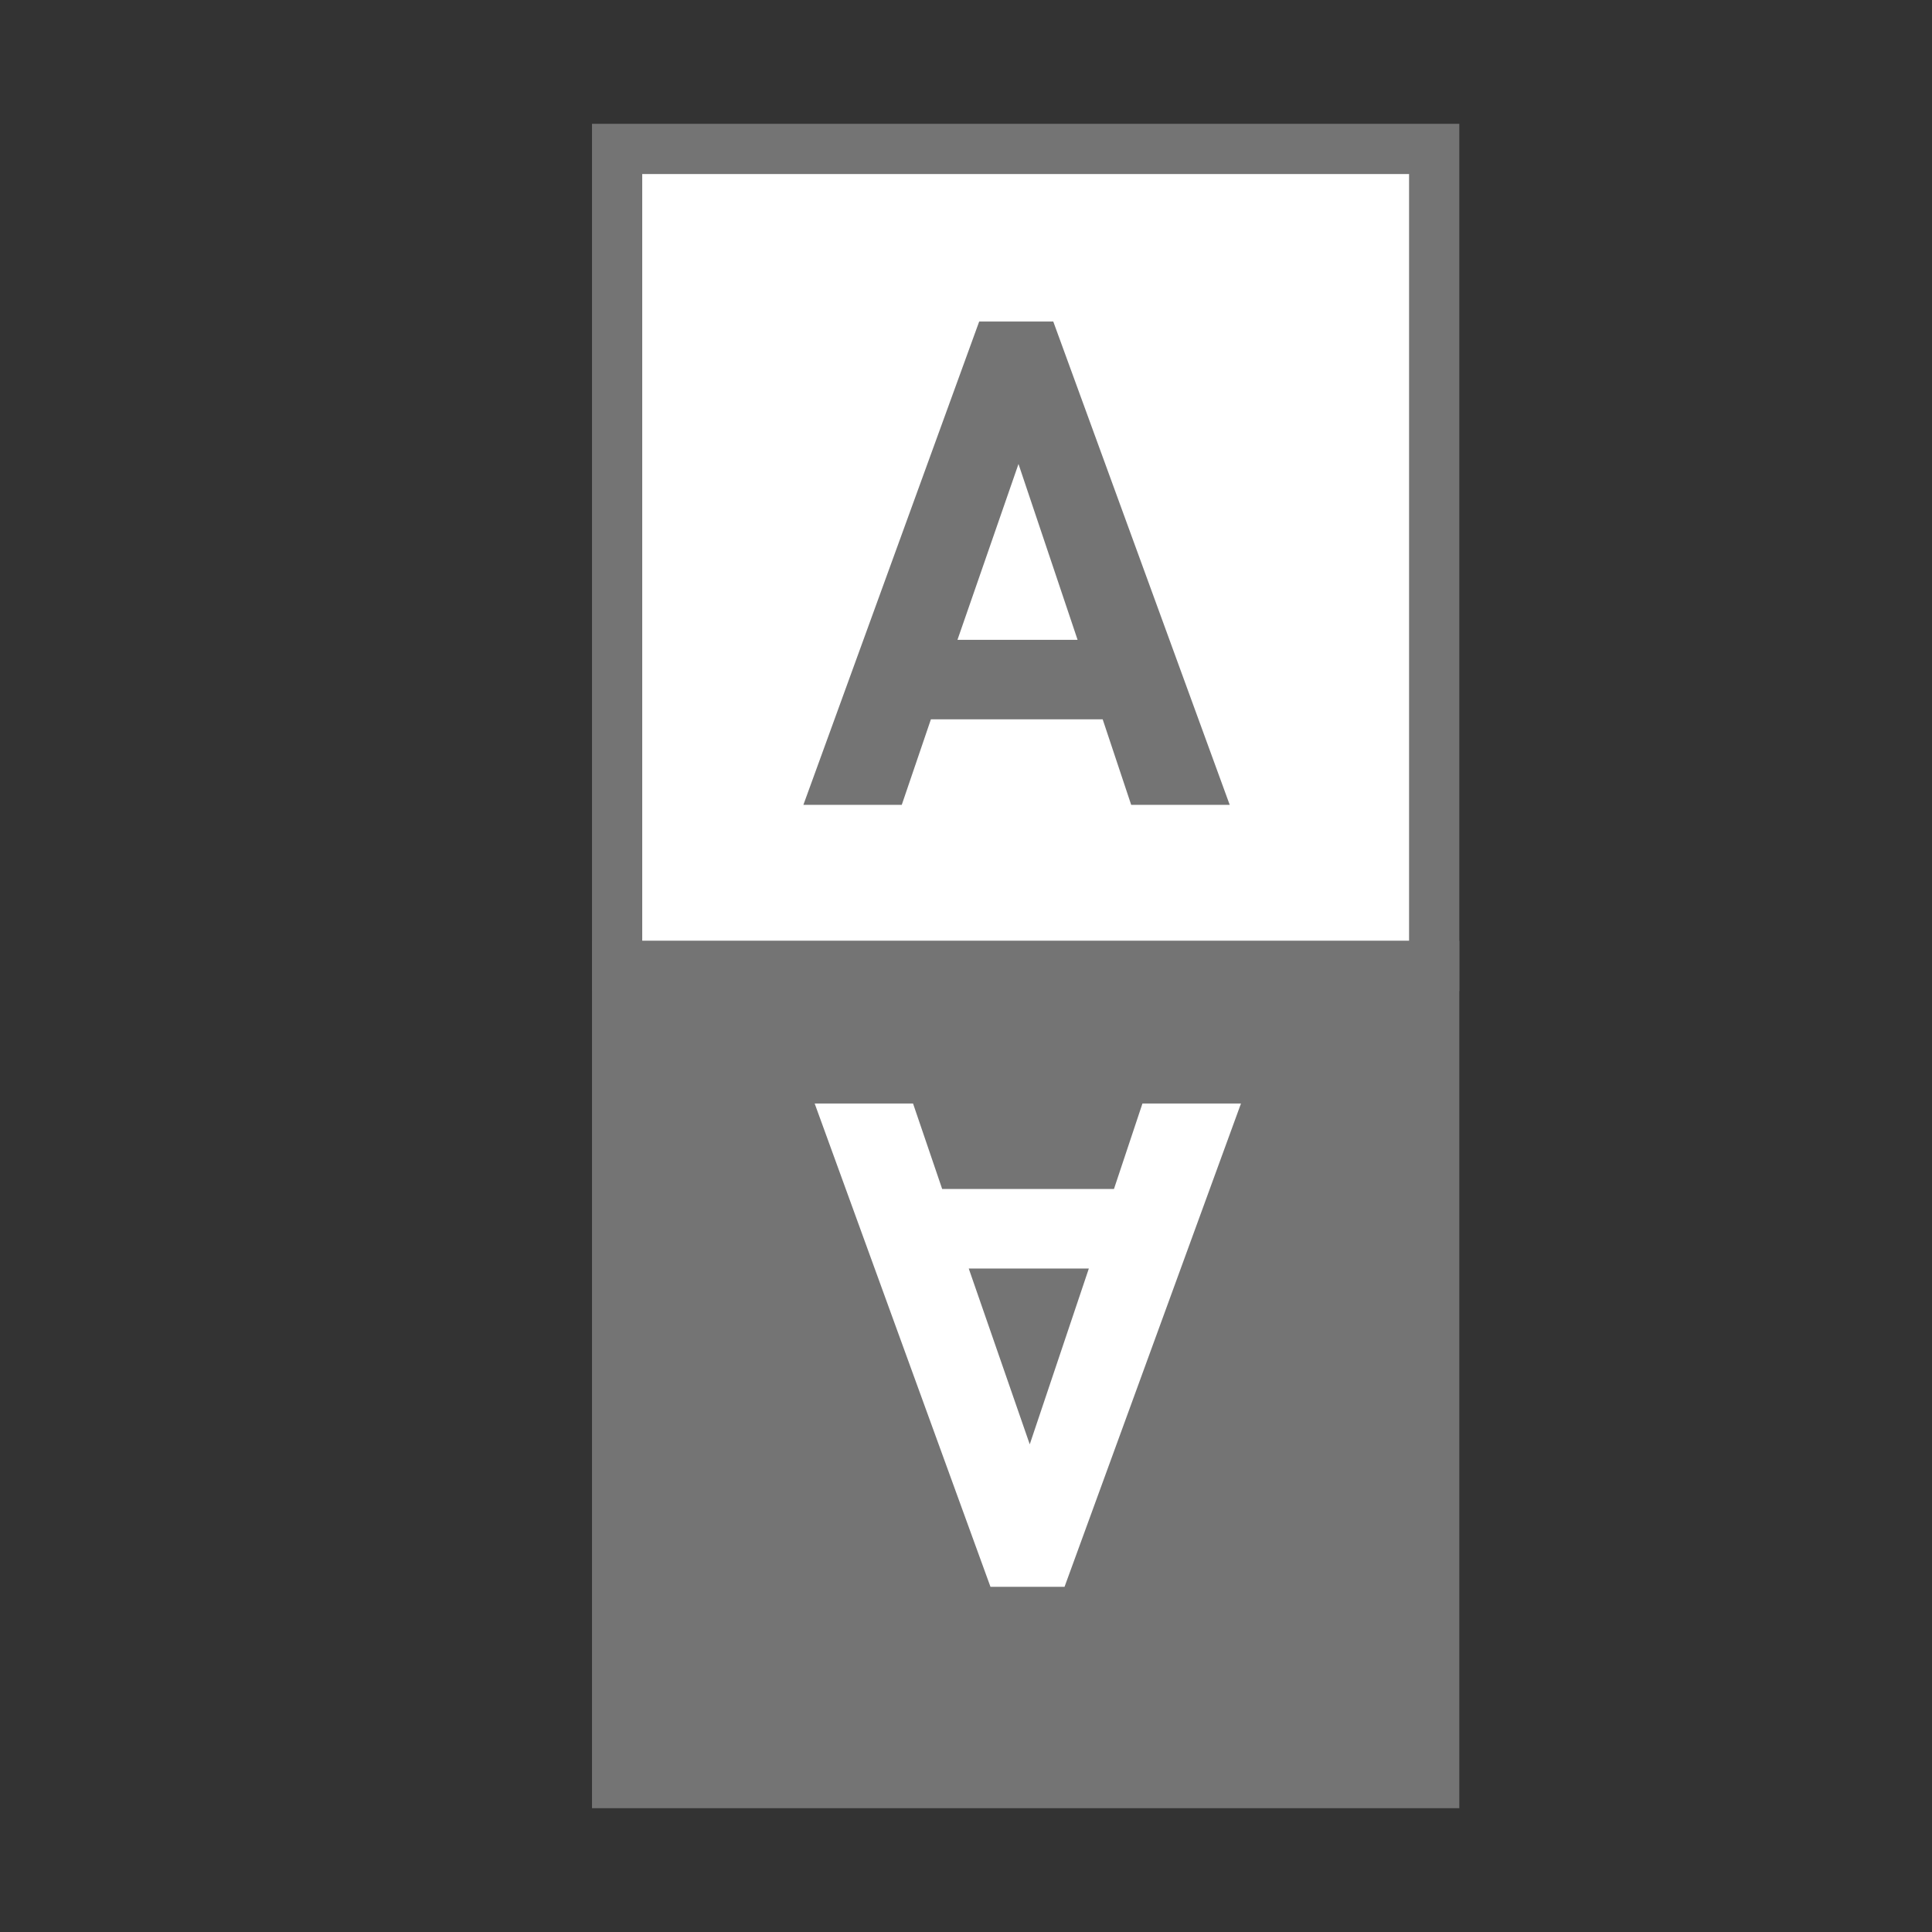 <?xml version="1.0" encoding="UTF-8"?><svg id="Layer_1" xmlns="http://www.w3.org/2000/svg" viewBox="0 0 120 120"><rect x="0" y="0" width="120" height="120" fill="#333333" stroke="none"/><defs><style>.cls-1,.cls-2{fill:#fff;}.cls-2,.cls-3{stroke:#747474;stroke-miterlimit:10;stroke-width:3.12px;}.cls-4,.cls-3{fill:#747474;}</style></defs><rect id="Rectangle_31" class="cls-2" x="38.33" y="9.25" width="50.75" height="50.75"/><rect id="Rectangle_32" class="cls-3" x="38.33" y="60" width="50.75" height="50.75"/><g id="Group_110"><path id="Path_53" class="cls-4" d="m70.26,49.99l-1.77-5.31h-10.67l-1.81,5.31h-6.11l10.92-30.02h4.6l10.96,30.02h-6.12Zm-7-21.17l-3.79,10.92h7.46l-3.67-10.92Z"/></g><g id="Group_111"><path id="Path_54" class="cls-1" d="m77.08,68.54l-10.96,30.02h-4.6l-10.92-30.02h6.11l1.81,5.31h10.67l1.77-5.31h6.11Zm-9.45,10.25h-7.46l3.79,10.92,3.67-10.92Z"/></g></svg>